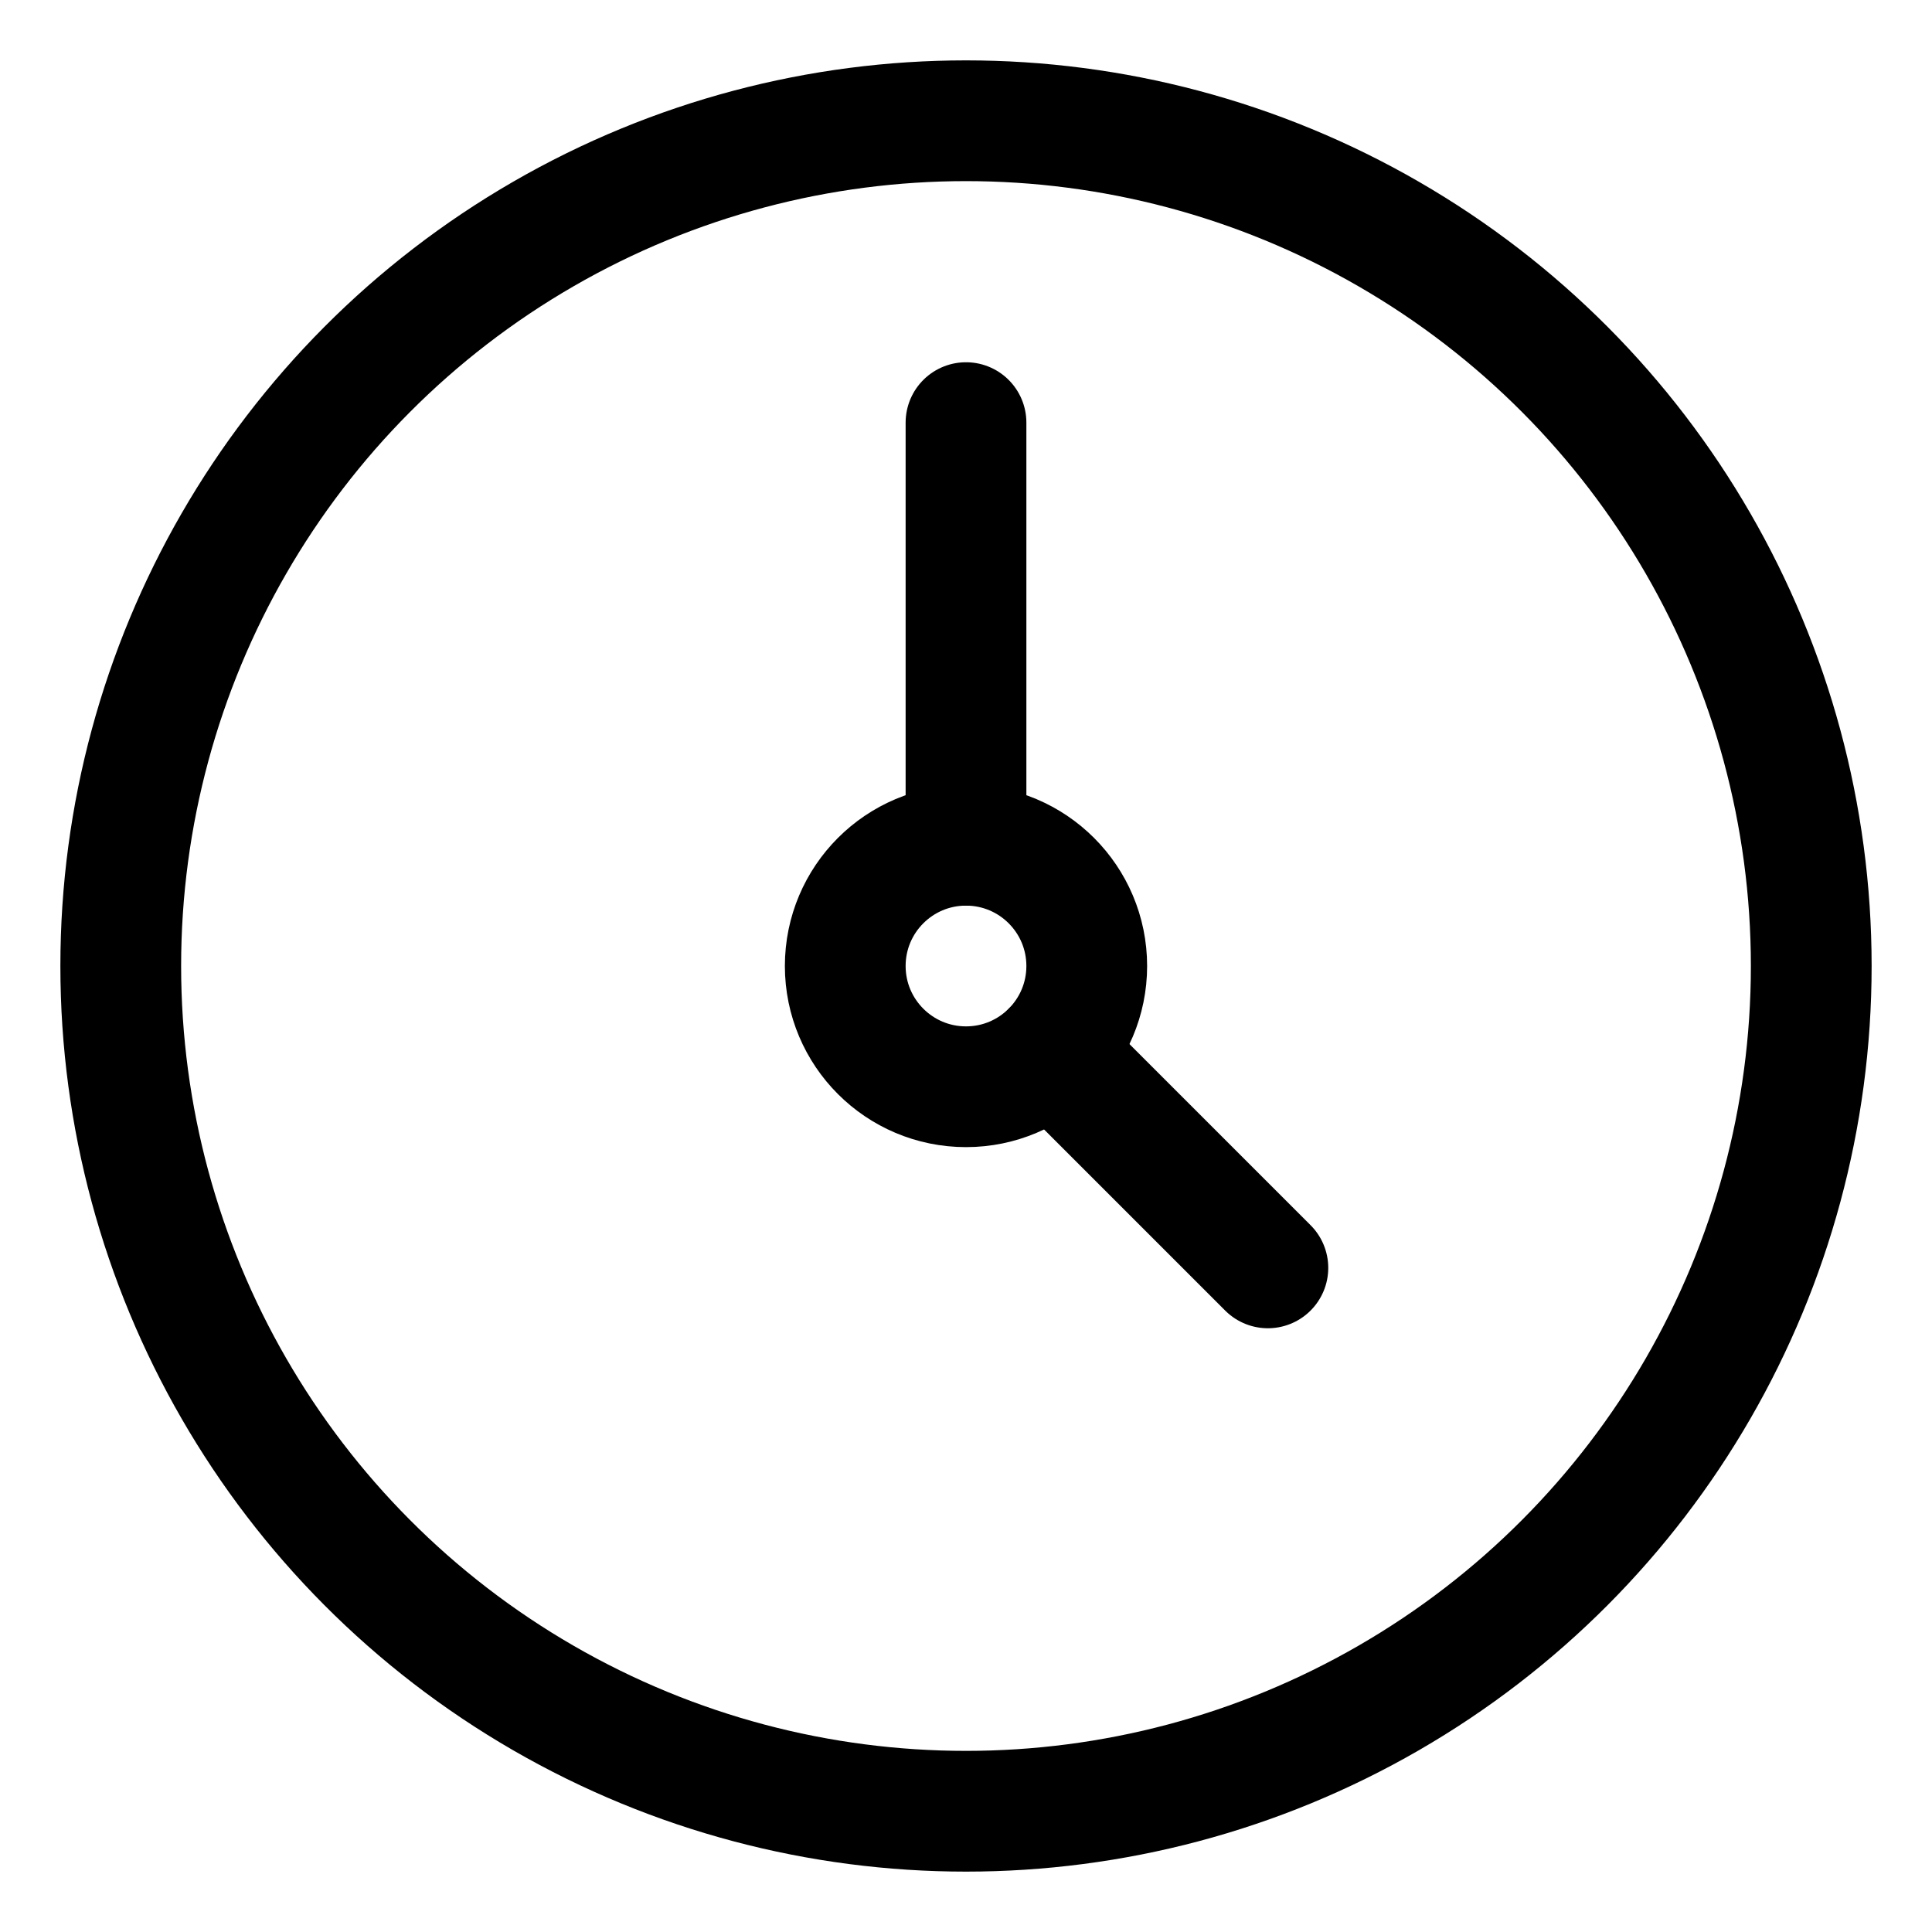 <svg xmlns="http://www.w3.org/2000/svg" viewBox="0 0 24 24"><defs><style>.a{fill:none;stroke:currentColor;stroke-linecap:round;stroke-linejoin:round;stroke-width:1.5px;}</style></defs><title>time-clock-circle-1</title><circle class="a" cx="12" cy="12" r="10.5"/><circle class="a" cx="12" cy="12" r="1.5"/><line class="a" x1="12" y1="10.5" x2="12" y2="5.25"/><line class="a" x1="13.061" y1="13.061" x2="15.75" y2="15.75"/></svg>